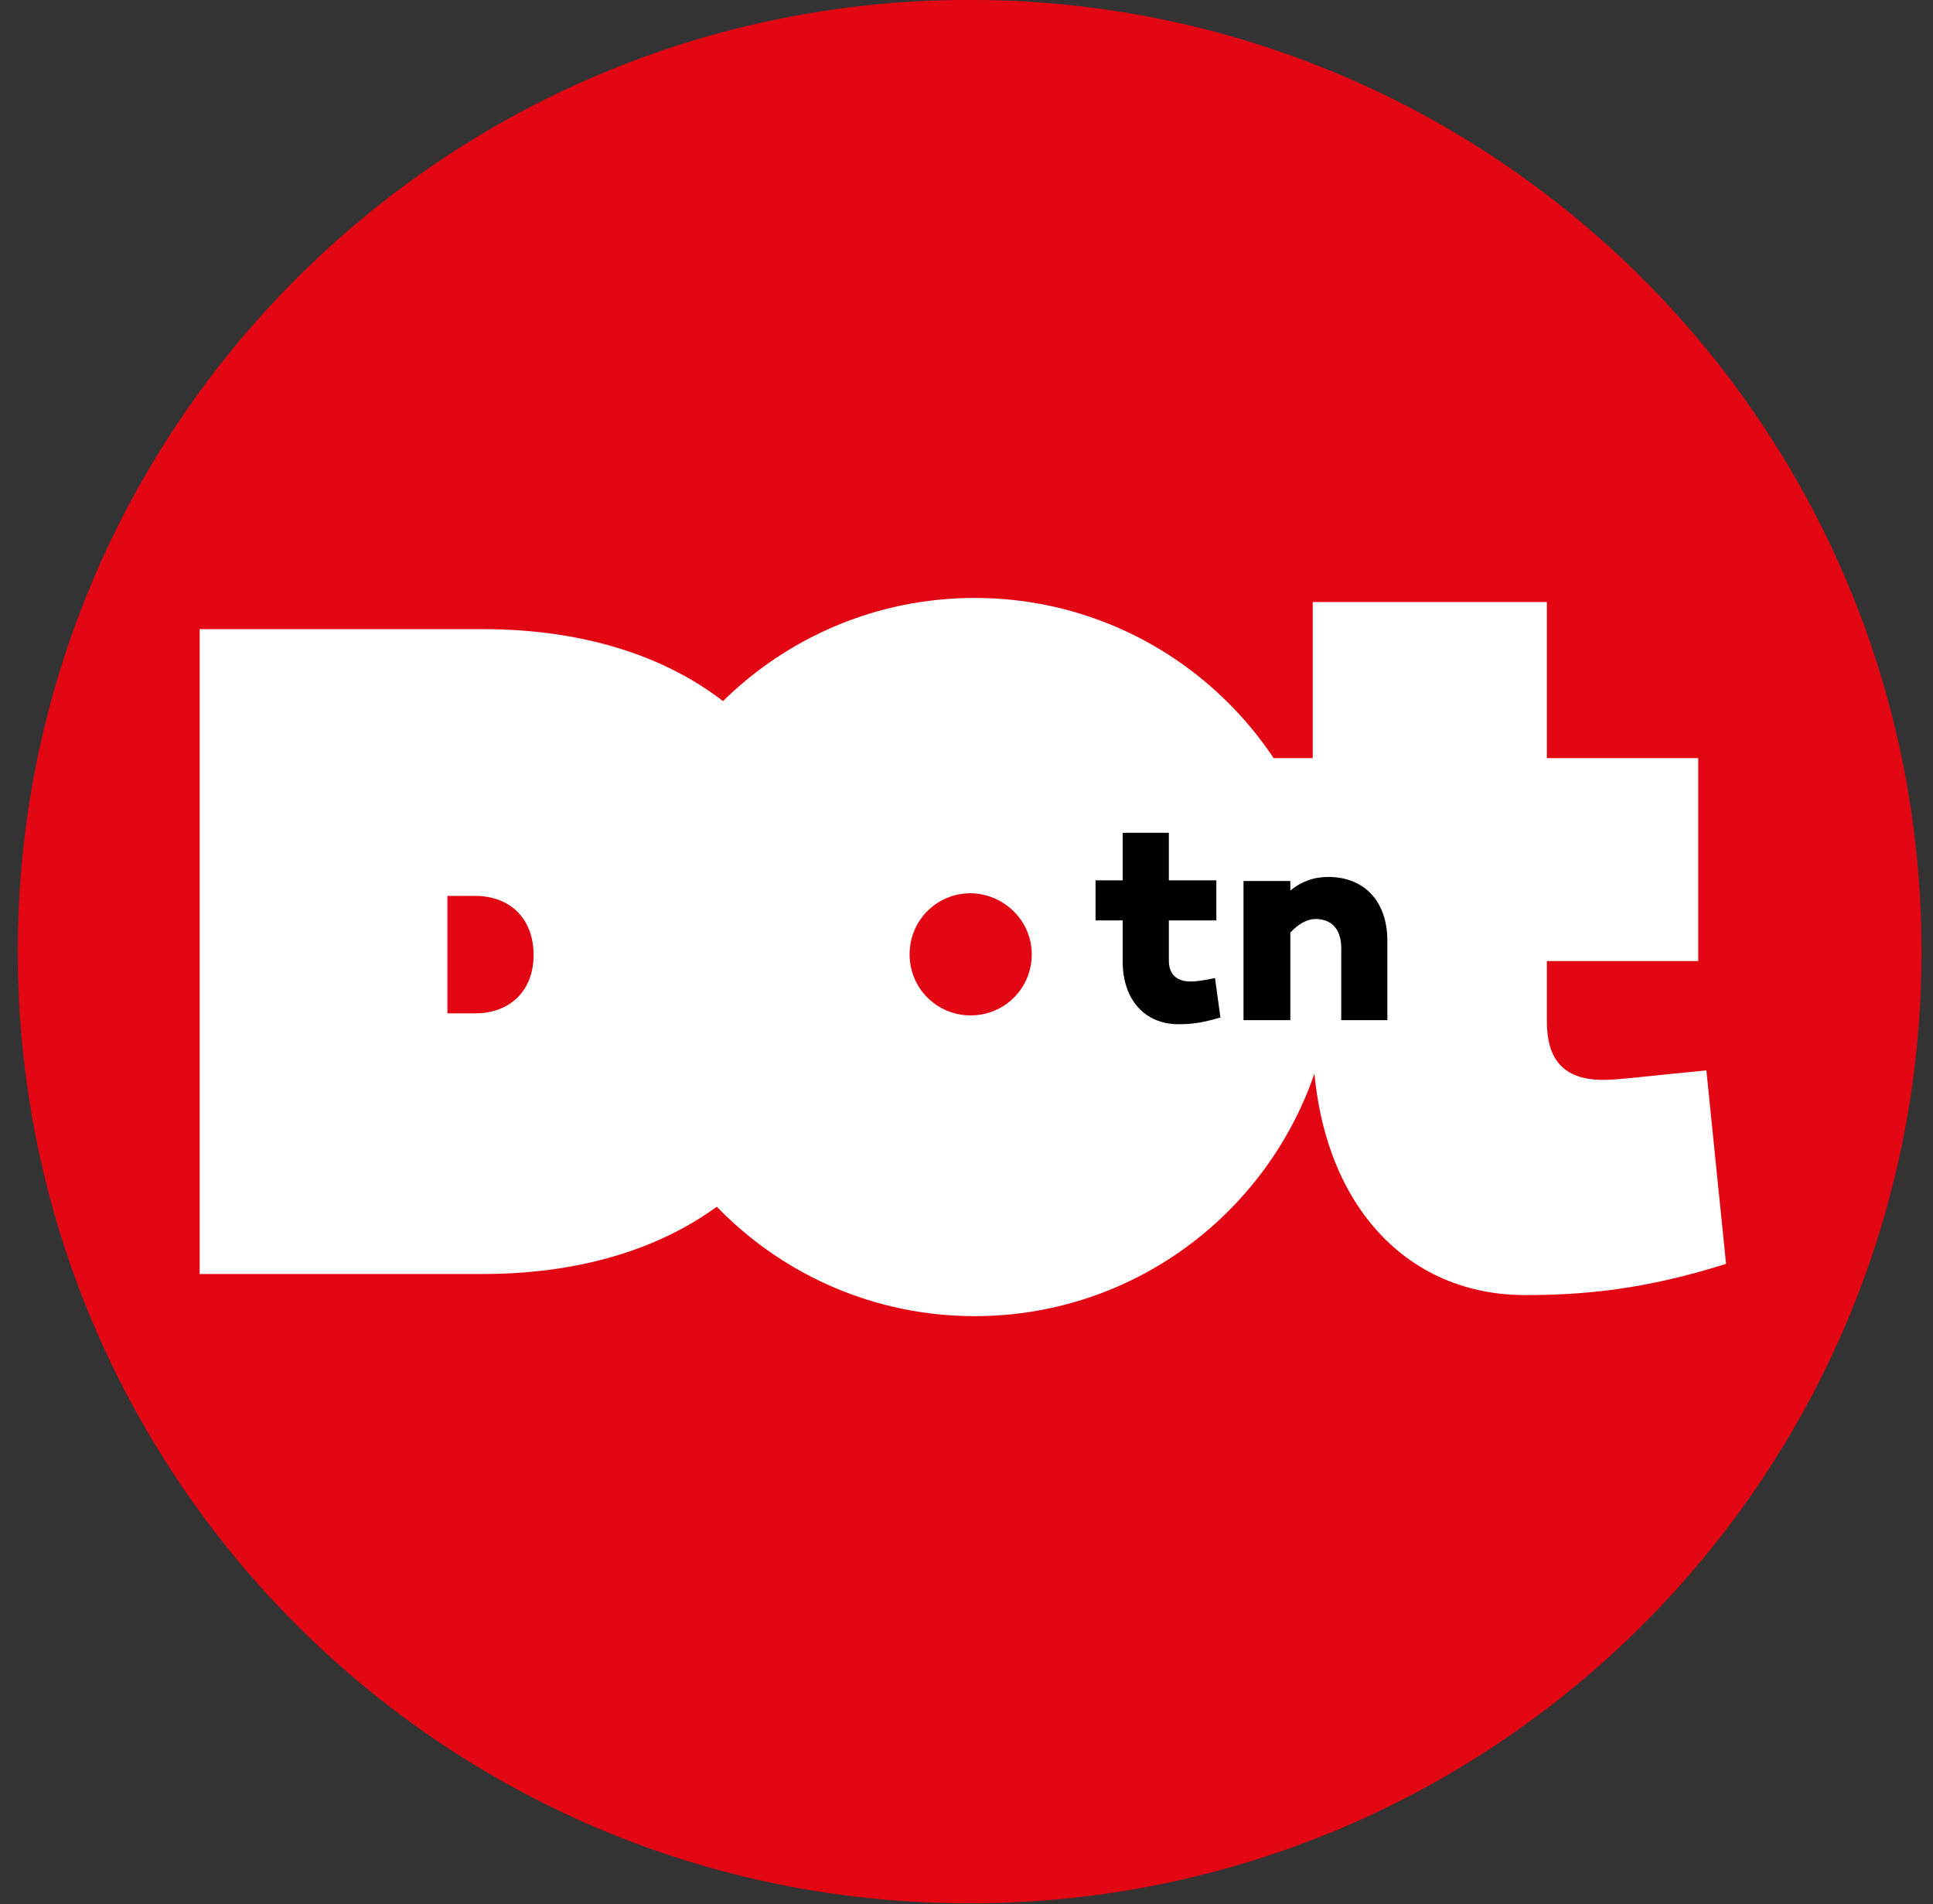 <svg width="66" height="65" viewBox="0 0 66 65" fill="none" xmlns="http://www.w3.org/2000/svg">
<rect x="0" y="0" width="66" height="65" fill="#333333" stroke="none"/>
<g clip-path="url(#clip0_208_16700)">
<path d="M65.608 32.484C65.608 50.444 51.055 64.973 33.119 64.973C15.16 64.996 0.608 50.444 0.608 32.484C0.608 14.525 15.16 -0.004 33.096 -0.004C51.055 -0.004 65.608 14.549 65.608 32.484Z" fill="#E30613"/>
<path d="M16.481 21.477C23.734 21.477 28.554 25.578 28.554 32.484C28.554 39.389 23.734 43.491 16.481 43.491H6.818V21.477H16.481Z" fill="white"/>
<path d="M45.54 32.671C45.54 39.437 40.048 44.929 33.281 44.929C26.515 44.929 21.023 39.437 21.023 32.671C21.023 25.904 26.515 20.412 33.281 20.412C40.048 20.412 45.54 25.904 45.54 32.671Z" fill="white"/>
<path d="M35.228 32.578C35.228 33.736 34.301 34.663 33.142 34.663C31.984 34.663 31.057 33.736 31.057 32.578C31.057 31.419 31.984 30.492 33.142 30.492C34.301 30.515 35.228 31.442 35.228 32.578Z" fill="#E30613"/>
<path d="M16.226 34.593H15.276V30.584H16.226C17.431 30.584 18.219 31.372 18.219 32.6C18.219 33.828 17.408 34.593 16.226 34.593Z" fill="#E30613"/>
<path d="M45.192 26.969H42.852V34.593H45.192V26.969Z" fill="white"/>
<path d="M58.934 43.144C56.153 44.025 54.068 44.21 52.075 44.21C47.741 44.21 44.822 40.688 44.822 35.381V32.809H41.971V25.881H44.822V20.551H52.816V25.881H57.984V32.809H52.816V34.872C52.816 36.077 53.303 36.864 54.74 36.864C55.273 36.864 56.084 36.749 58.262 36.54L58.934 43.144Z" fill="white"/>
<path d="M41.67 34.733C41.044 34.918 40.697 34.964 40.233 34.964C39.098 34.964 38.333 34.13 38.333 32.833V31.419H37.406V30.052H38.333V28.43H39.909V30.052H41.531V31.419H39.909V32.786C39.909 33.273 40.187 33.505 40.651 33.505C40.882 33.505 41.137 33.458 41.485 33.389L41.67 34.733Z" fill="black"/>
<path d="M47.37 32.114V34.825H45.795V32.369C45.795 31.697 45.447 31.372 44.914 31.372C44.636 31.372 44.335 31.535 44.057 31.836V34.825H42.458V30.075H44.057V30.399C44.428 30.098 44.845 29.936 45.355 29.936C46.559 29.936 47.37 30.747 47.37 32.114Z" fill="black"/>
</g>
<defs>
<clipPath id="clip0_208_16700">
<rect width="65" height="65" fill="white" transform="translate(0.608 -0.004)"/>
</clipPath>
</defs>
</svg>
